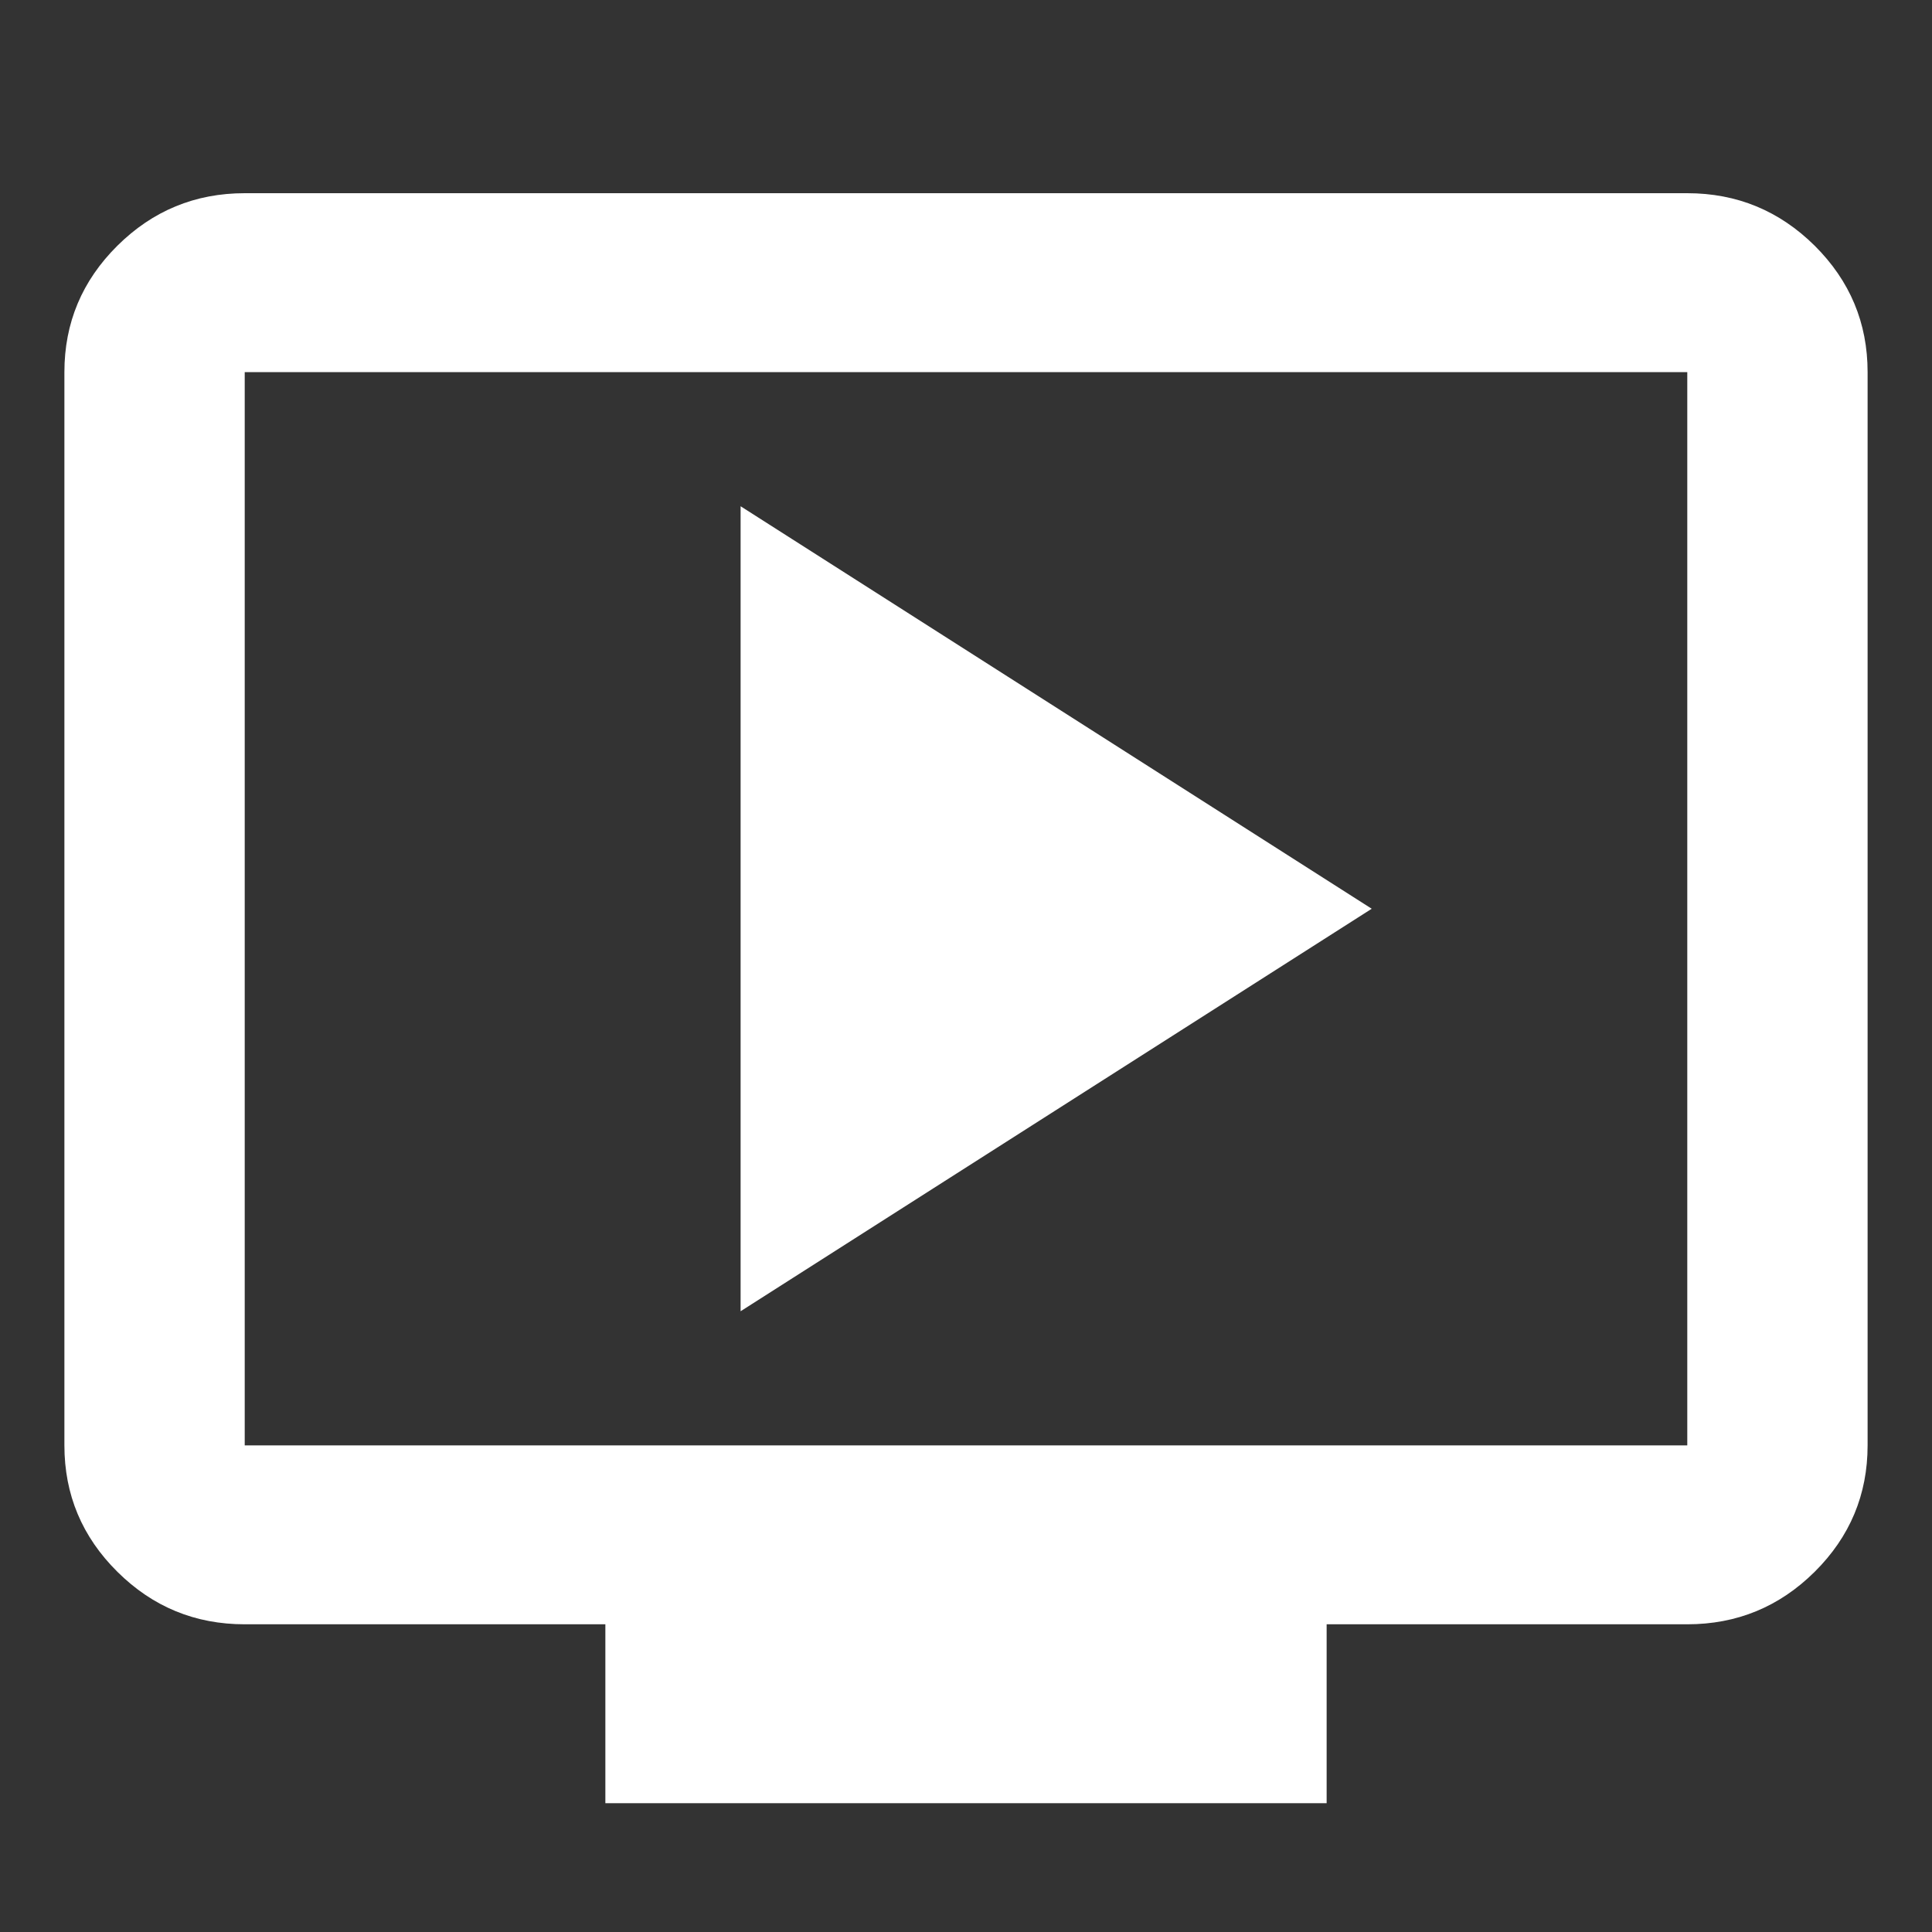 <svg width="30" height="30" viewBox="0 0 30 30" fill="none" xmlns="http://www.w3.org/2000/svg">
<rect x="0" y="0" width="30" height="30" fill="#333333" stroke="none"/>
<path d="M11.5 20.361L21.3 14.111L11.5 7.861V20.361ZM9.4 28V25.222H3.8C3.03 25.222 2.371 24.951 1.823 24.407C1.274 23.863 1 23.208 1 22.444V5.778C1 5.014 1.274 4.36 1.823 3.815C2.371 3.272 3.03 3 3.8 3H26.2C26.97 3 27.629 3.272 28.178 3.815C28.726 4.36 29 5.014 29 5.778V22.444C29 23.208 28.726 23.863 28.178 24.407C27.629 24.951 26.97 25.222 26.2 25.222H20.6V28H9.4ZM3.8 22.444H26.2V5.778H3.8V22.444Z" fill="white"/>
</svg>
